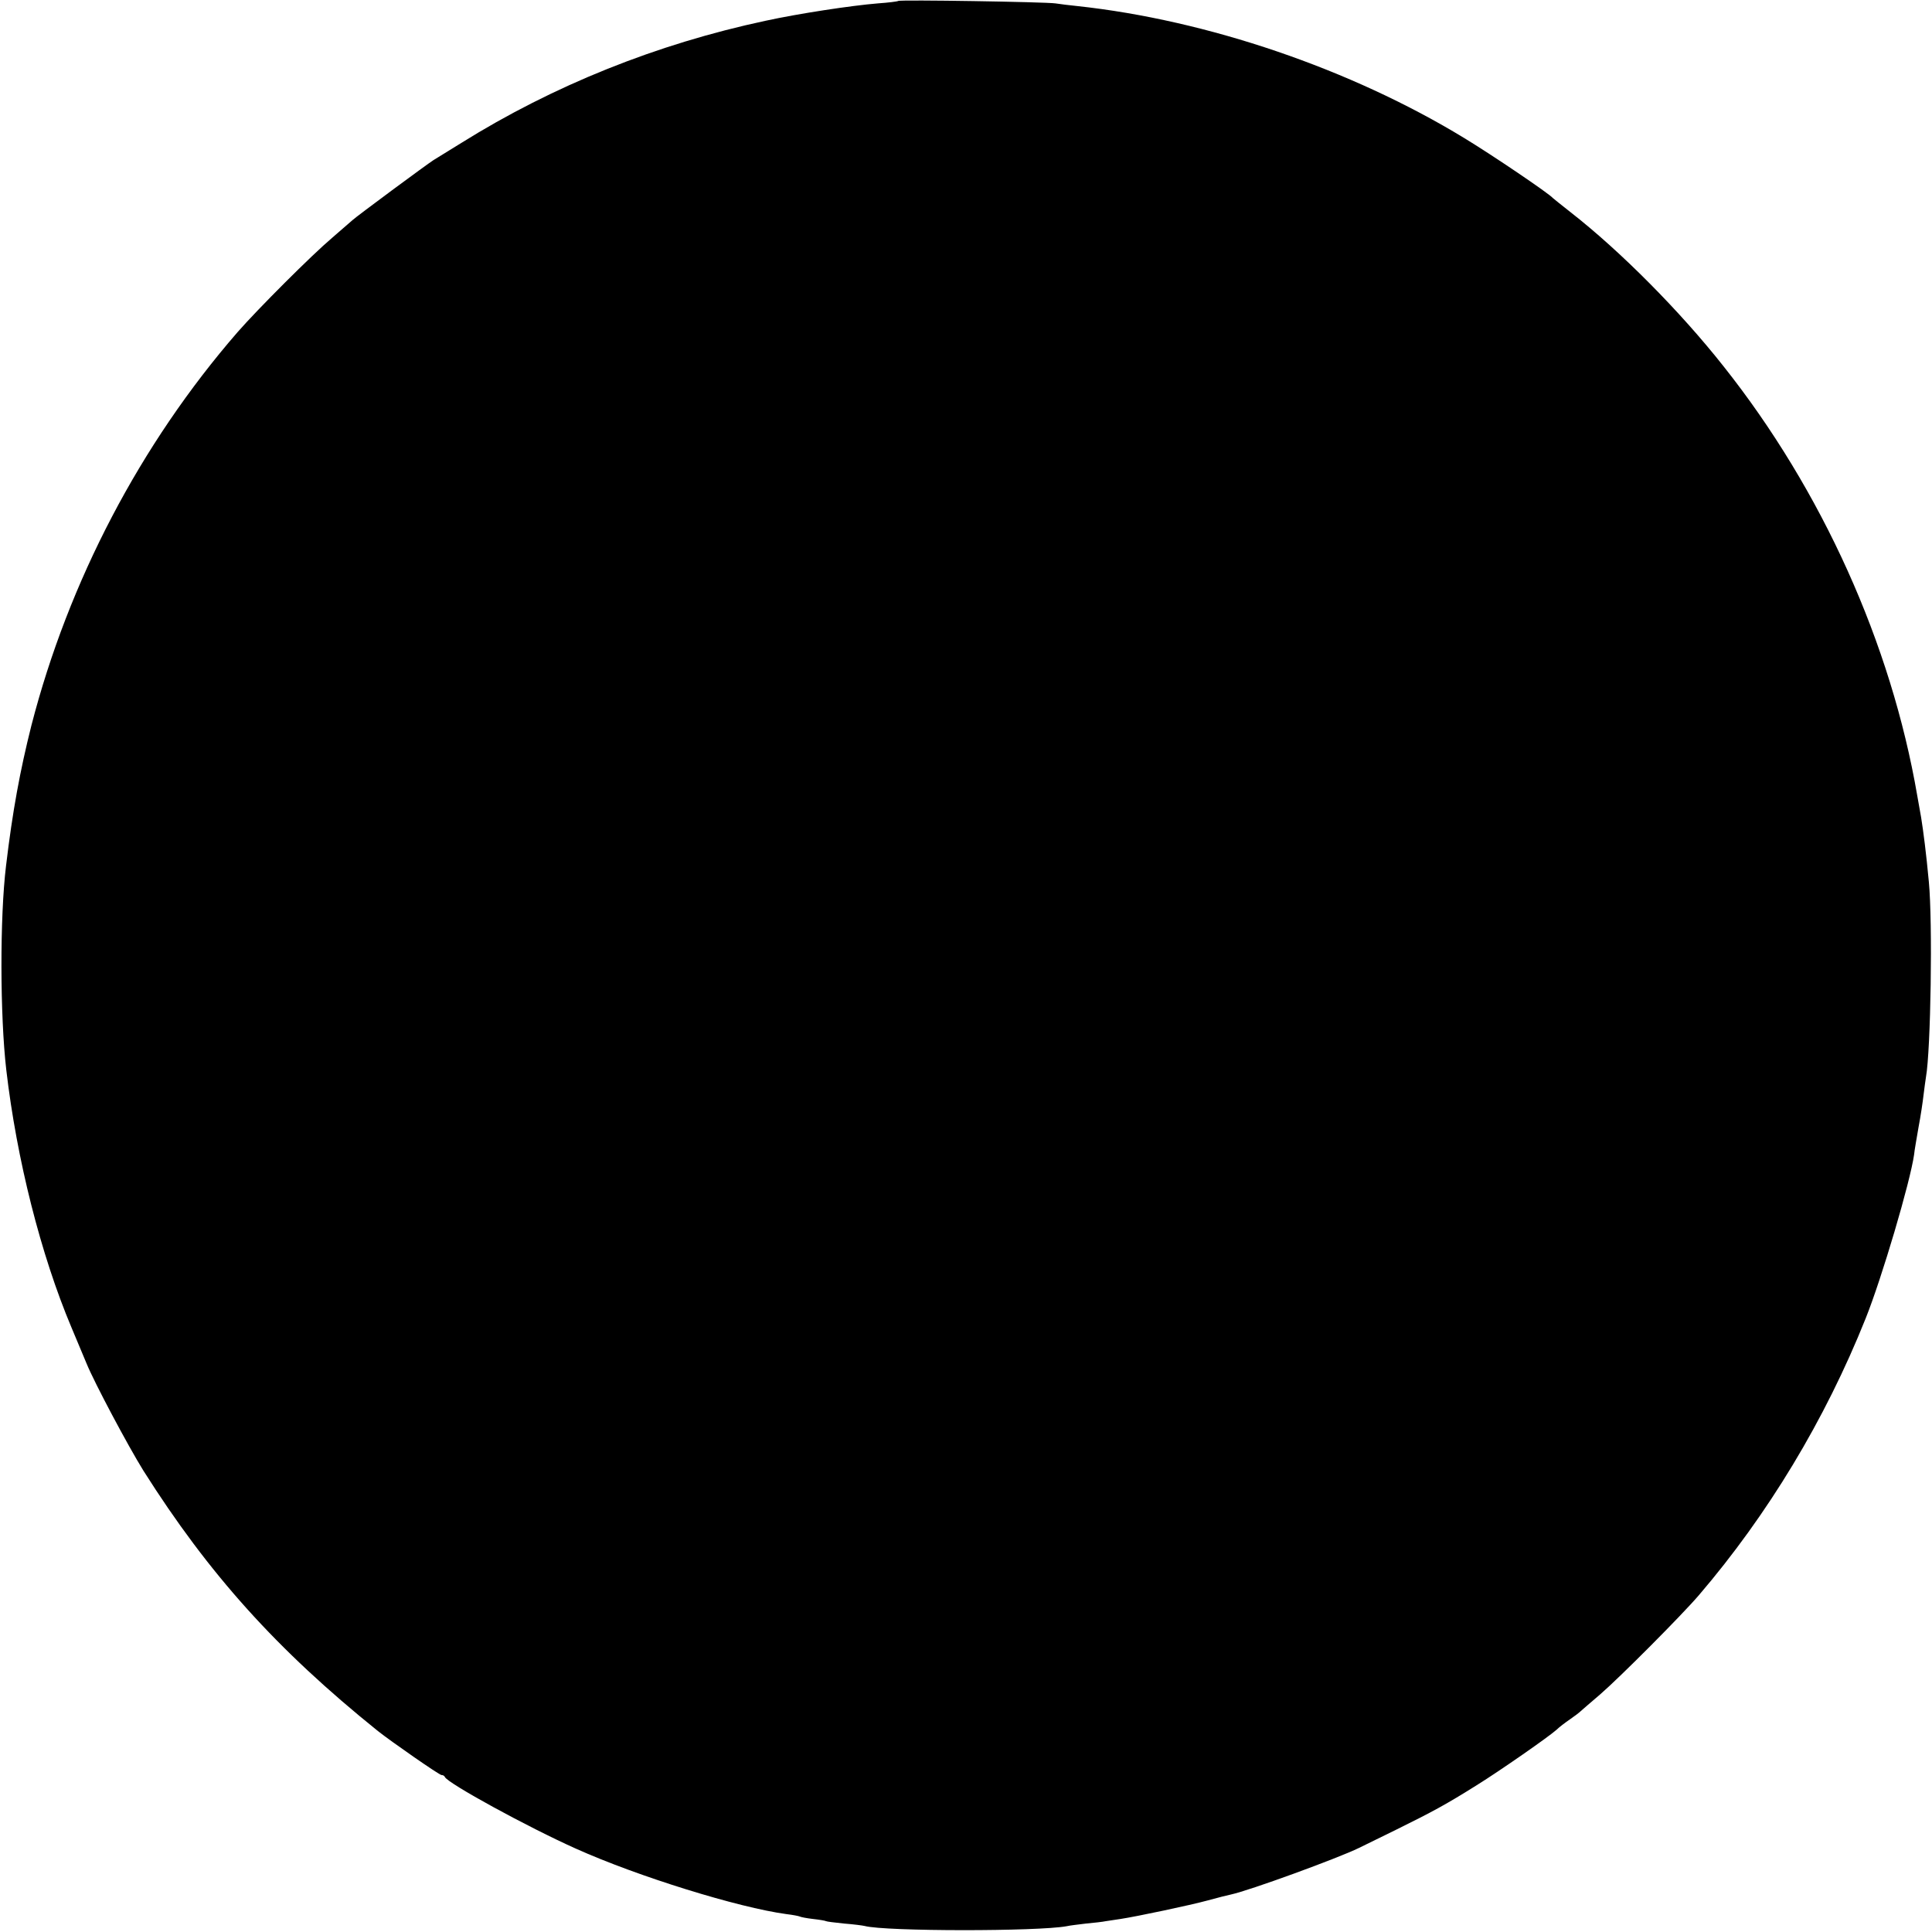 <?xml version="1.0" standalone="no"?>
<!DOCTYPE svg PUBLIC "-//W3C//DTD SVG 20010904//EN"
 "http://www.w3.org/TR/2001/REC-SVG-20010904/DTD/svg10.dtd">
<svg version="1.0" xmlns="http://www.w3.org/2000/svg"
 width="800pt" height="800pt" viewBox="0 0 800 800"
 preserveAspectRatio="xMidYMid meet">
<g transform="translate(0,800) scale(0.1,-0.1)"
fill="#000000" stroke="none">
<path d="M3719 7996 c-2 -2 -40 -7 -84 -10 -110 -9 -327 -42 -465 -72 -450
-96 -879 -268 -1260 -506 -52 -32 -104 -64 -115 -71 -27 -17 -319 -233 -336
-249 -8 -7 -46 -40 -84 -73 -84 -71 -307 -294 -391 -390 -403 -464 -700 -1032
-854 -1629 -47 -187 -78 -354 -105 -581 -26 -213 -25 -621 1 -845 43 -370 143
-766 270 -1067 25 -59 53 -126 62 -148 33 -81 172 -342 236 -445 270 -427 552
-741 971 -1078 57 -45 254 -182 263 -182 6 0 12 -3 14 -8 11 -26 344 -208 543
-297 256 -115 672 -244 872 -271 26 -3 51 -8 55 -10 3 -2 28 -7 54 -10 27 -3
51 -7 54 -9 3 -2 37 -6 75 -10 39 -3 77 -8 85 -10 86 -23 718 -23 837 -1 12 3
48 7 80 11 32 3 69 7 83 10 14 2 41 6 60 9 66 10 289 57 362 77 40 11 83 22
94 24 79 17 445 151 531 193 10 5 79 39 153 75 154 76 209 106 335 185 95 59
299 201 331 230 10 10 35 29 54 42 19 13 40 29 46 35 6 5 42 37 80 69 82 71
338 328 409 411 285 333 522 725 690 1145 67 167 185 566 201 680 1 14 10 64
18 111 9 47 18 108 21 135 3 27 8 60 10 74 20 112 28 640 12 808 -11 119 -23
211 -32 267 -3 17 -10 57 -16 90 -108 629 -394 1264 -802 1778 -180 228 -426
476 -632 637 -38 30 -72 57 -75 60 -16 19 -251 178 -368 249 -468 285 -1063
488 -1602 546 -30 3 -71 8 -90 11 -41 6 -645 16 -651 10z"/>
</g>
</svg>
